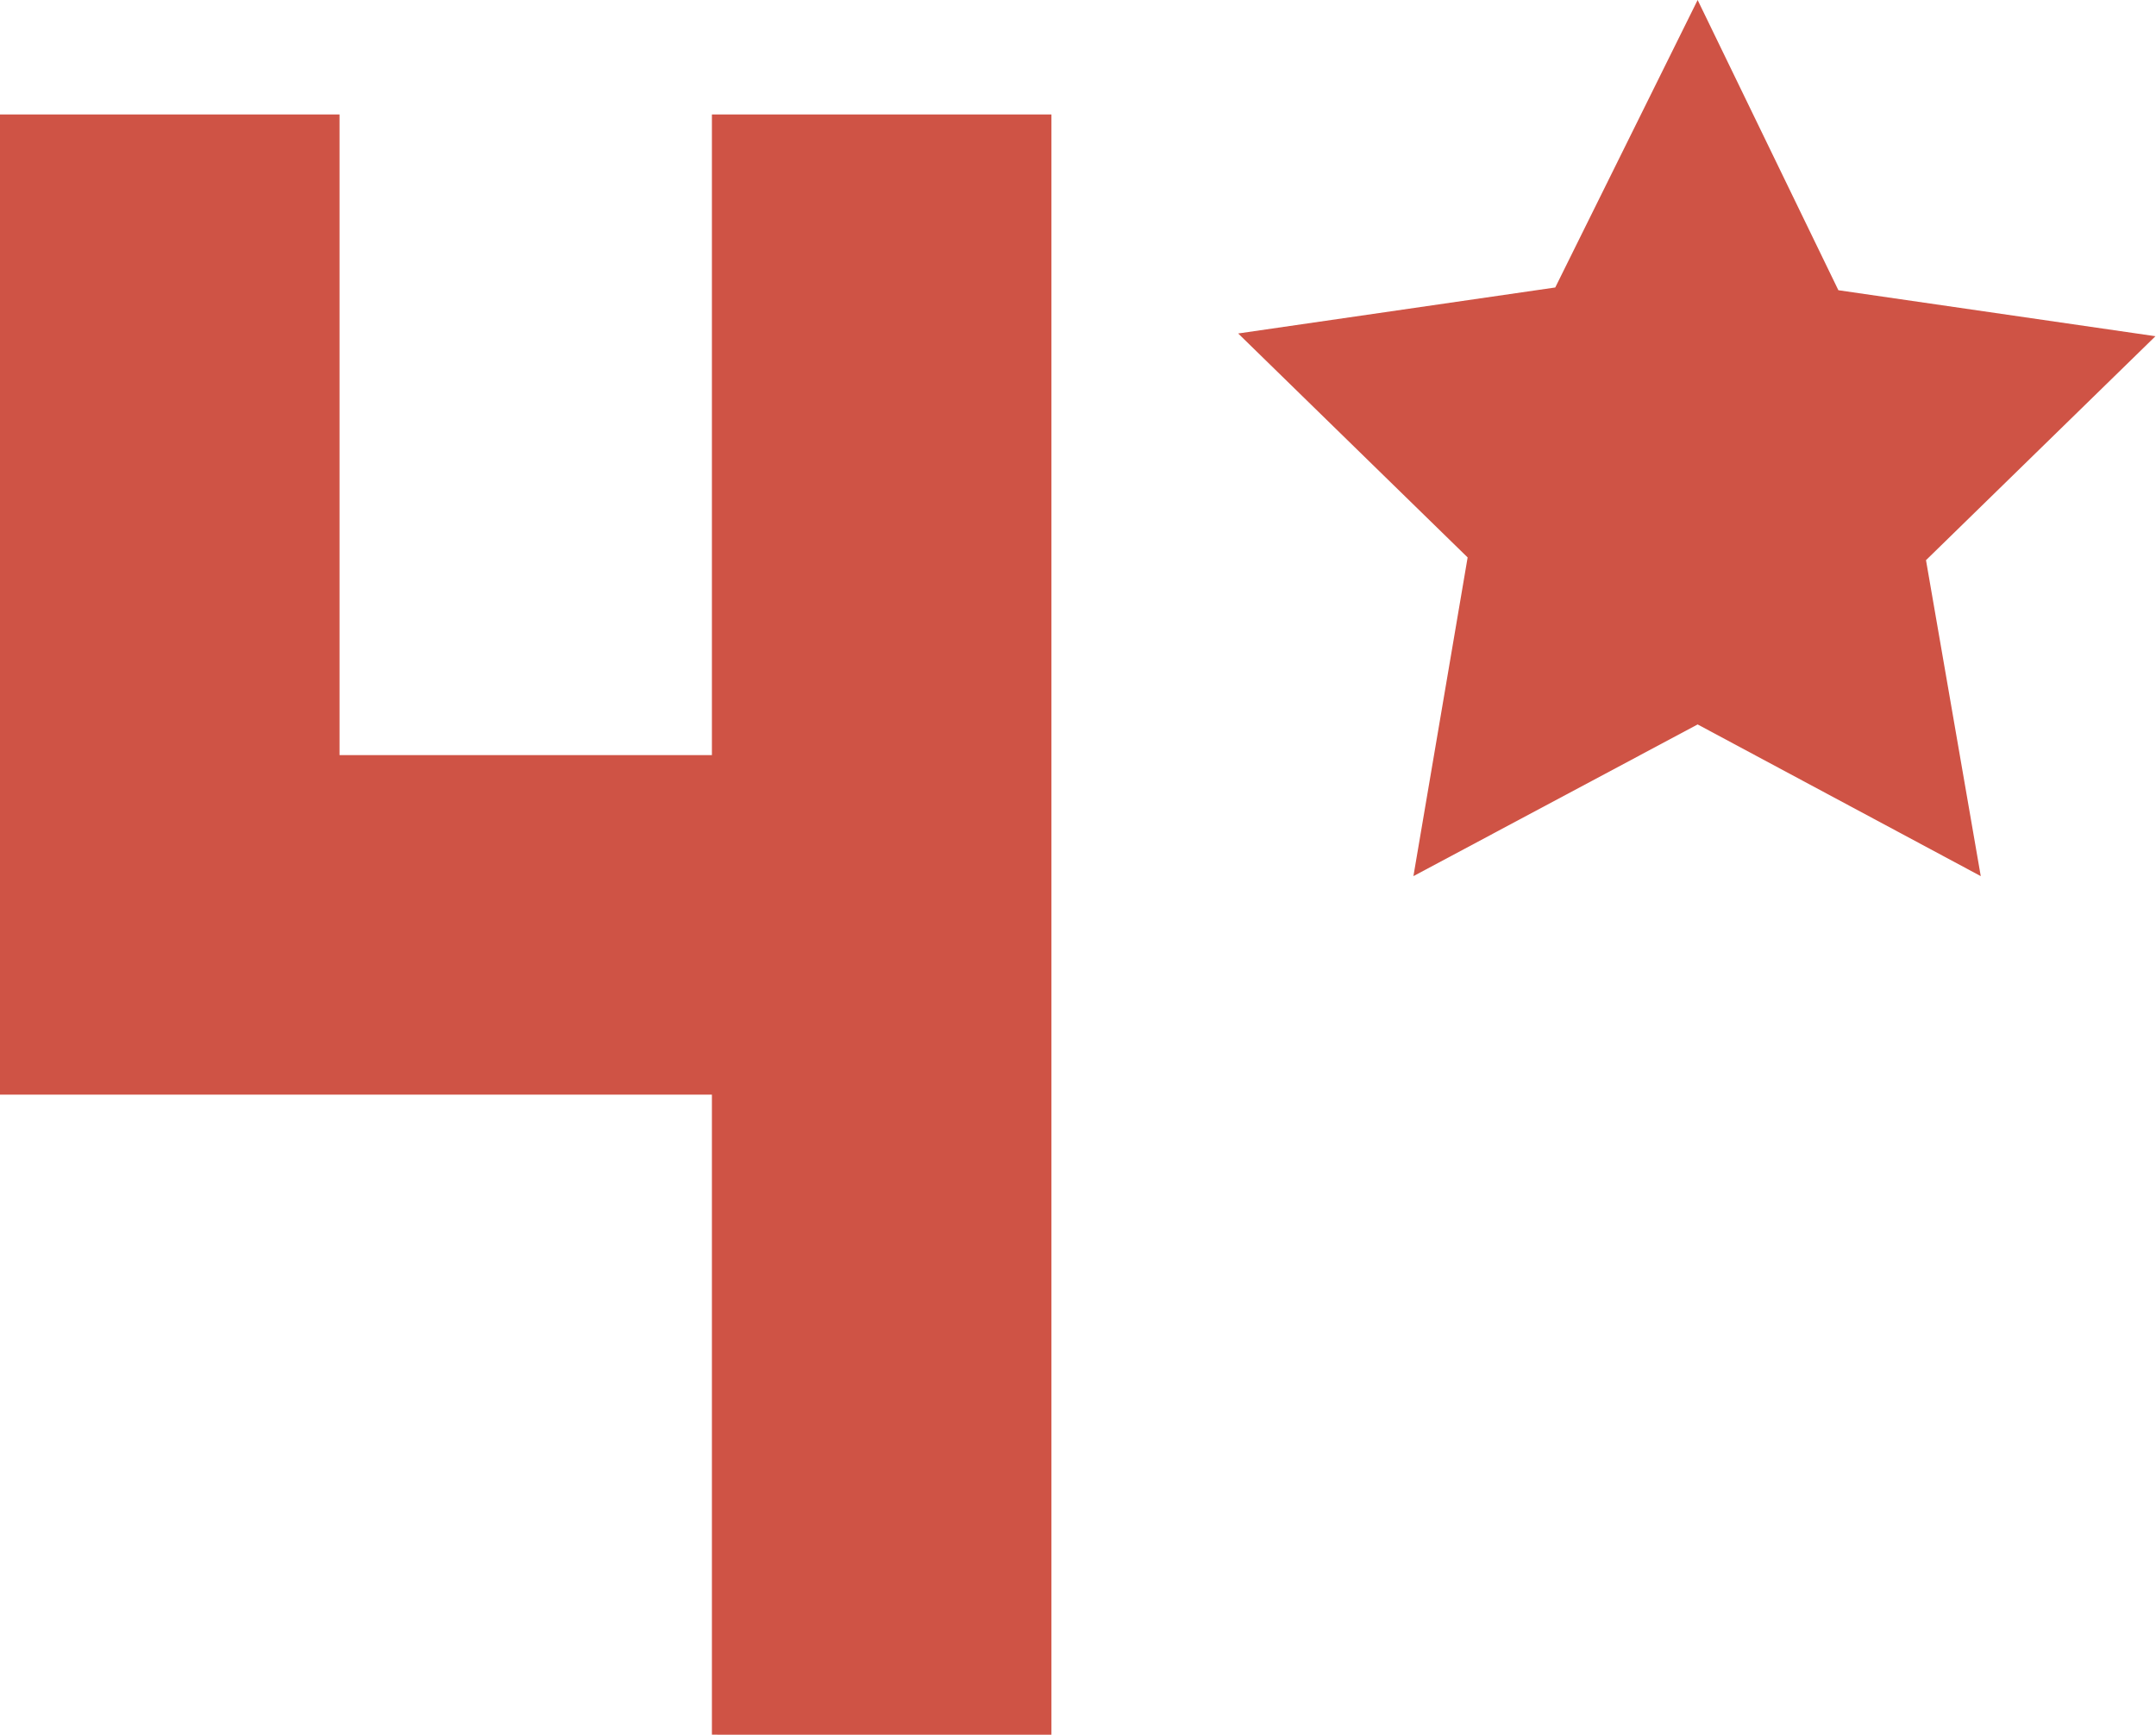 <svg xmlns="http://www.w3.org/2000/svg" viewBox="0 0 39.37 31.68"><defs><style>.cls-1,.cls-2{fill:#cf5345;}.cls-1{stroke:#cf5345;stroke-miterlimit:10;}</style></defs><title>4</title><g id="Layer_2" data-name="Layer 2"><g id="Layer_1-2" data-name="Layer 1"><path class="cls-1" d="M13.5,31.18V19.49H.5V2.59H5.7v11.7h7.8V2.59h5.2v28.6Z"/><path class="cls-2" d="M25.81,16,31,13.23,36.17,16l-1-5.77,4.19-4.09-5.79-.84L31,0,28.4,5.25l-5.79.84,4.19,4.09Zm0,0"/></g></g></svg>